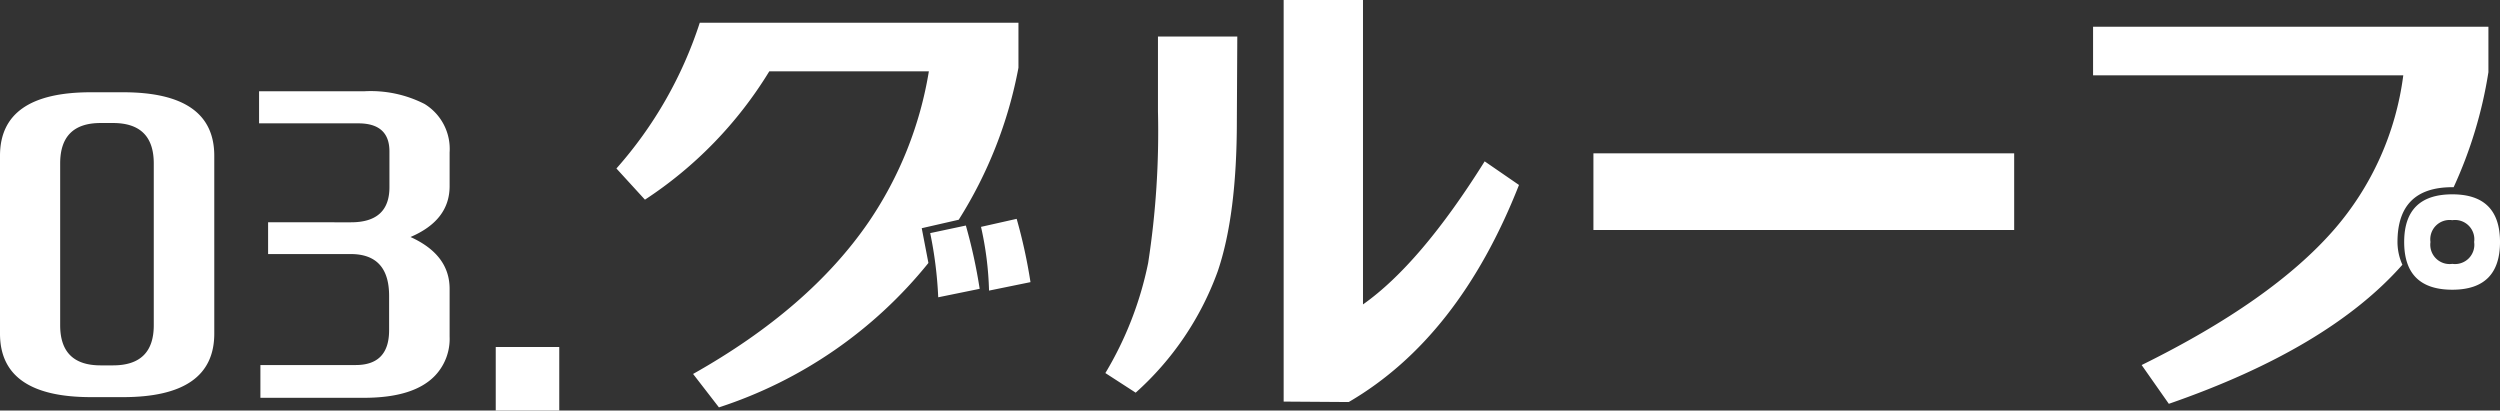 <svg xmlns="http://www.w3.org/2000/svg" width="224.36" height="36.84" viewBox="0 0 224.36 36.84"><rect x="0" y="0" width="224.36" height="36.84" fill="#333333" stroke="none"/><path d="M8.76-25.08h2.88q8.19,0,8.19,5.7V-3.42q0,5.7-8.19,5.7H8.76Q.6,2.28.6-3.42V-19.38Q.6-25.08,8.76-25.08ZM10.74-.57q3.66,0,3.66-3.6V-18.69q0-3.63-3.66-3.63H9.63Q6-22.32,6-18.69V-4.17Q6-.57,9.63-.57ZM23.85-22.29v-2.88H33.3a10.633,10.633,0,0,1,5.4,1.14,4.73,4.73,0,0,1,2.25,4.35v3.03q0,3.06-3.51,4.56,3.51,1.59,3.51,4.65v4.29A4.79,4.79,0,0,1,39.69.3Q37.8,2.34,33.27,2.34h-9.3V-.6h8.55q3,0,3-3.12V-6.81q0-3.75-3.45-3.75H24.66v-2.85H32.1q3.45,0,3.45-3.15v-3.21q0-2.52-2.79-2.52ZM50.79,3.48v-5.7h-5.7v5.7ZM89.36-7.28A29.2,29.2,0,0,0,88.64-13l3.2-.72a47.1,47.1,0,0,1,1.24,5.68Zm-2.72-6.36-3.32.76.6,3.12A40.042,40.042,0,0,1,65.12,3.2L62.8.2Q73.24-5.68,78.56-13.44a33.647,33.647,0,0,0,5.4-13.52H69.64A36.456,36.456,0,0,1,58.48-15.44l-2.56-2.8A36.838,36.838,0,0,0,63.4-31.32H92v4.04A38.967,38.967,0,0,1,86.64-13.64ZM84.8-6.68a36.116,36.116,0,0,0-.72-5.76l3.2-.68a47.1,47.1,0,0,1,1.24,5.68Zm26.84-23.4-.04,7.56q0,8.48-1.72,13.52a26.874,26.874,0,0,1-7.36,10.88L99.8.12a31.337,31.337,0,0,0,3.84-9.88,77.2,77.2,0,0,0,.88-13.6v-6.72Zm11.28-3.28V-6.04q5.16-3.64,10.92-12.84l3.08,2.12q-5.4,13.72-15.28,19.48l-5.84-.04V-33.36Zm58.44,20.64V-19.6H143.6v6.88Zm42.56-14.16a39.131,39.131,0,0,1-3.12,10.32h-.12q-4.92,0-4.92,4.92a5.02,5.02,0,0,0,.44,2.04q-6.64,7.52-20.96,12.48L192.8-.6q11.68-5.76,17.24-12.12a26.2,26.2,0,0,0,6.24-13.88H188.44v-4.36h35.48Zm-7.56,15.24q0-4.28,4.32-4.28,4.28,0,4.28,4.28t-4.28,4.28Q216.36-7.36,216.36-11.64Zm2.36,0a1.732,1.732,0,0,0,1.96,1.96,1.732,1.732,0,0,0,1.96-1.96,1.732,1.732,0,0,0-1.96-1.96A1.732,1.732,0,0,0,218.72-11.64Z" transform="translate(-0.6 33.36)" fill="#fff"/></svg>